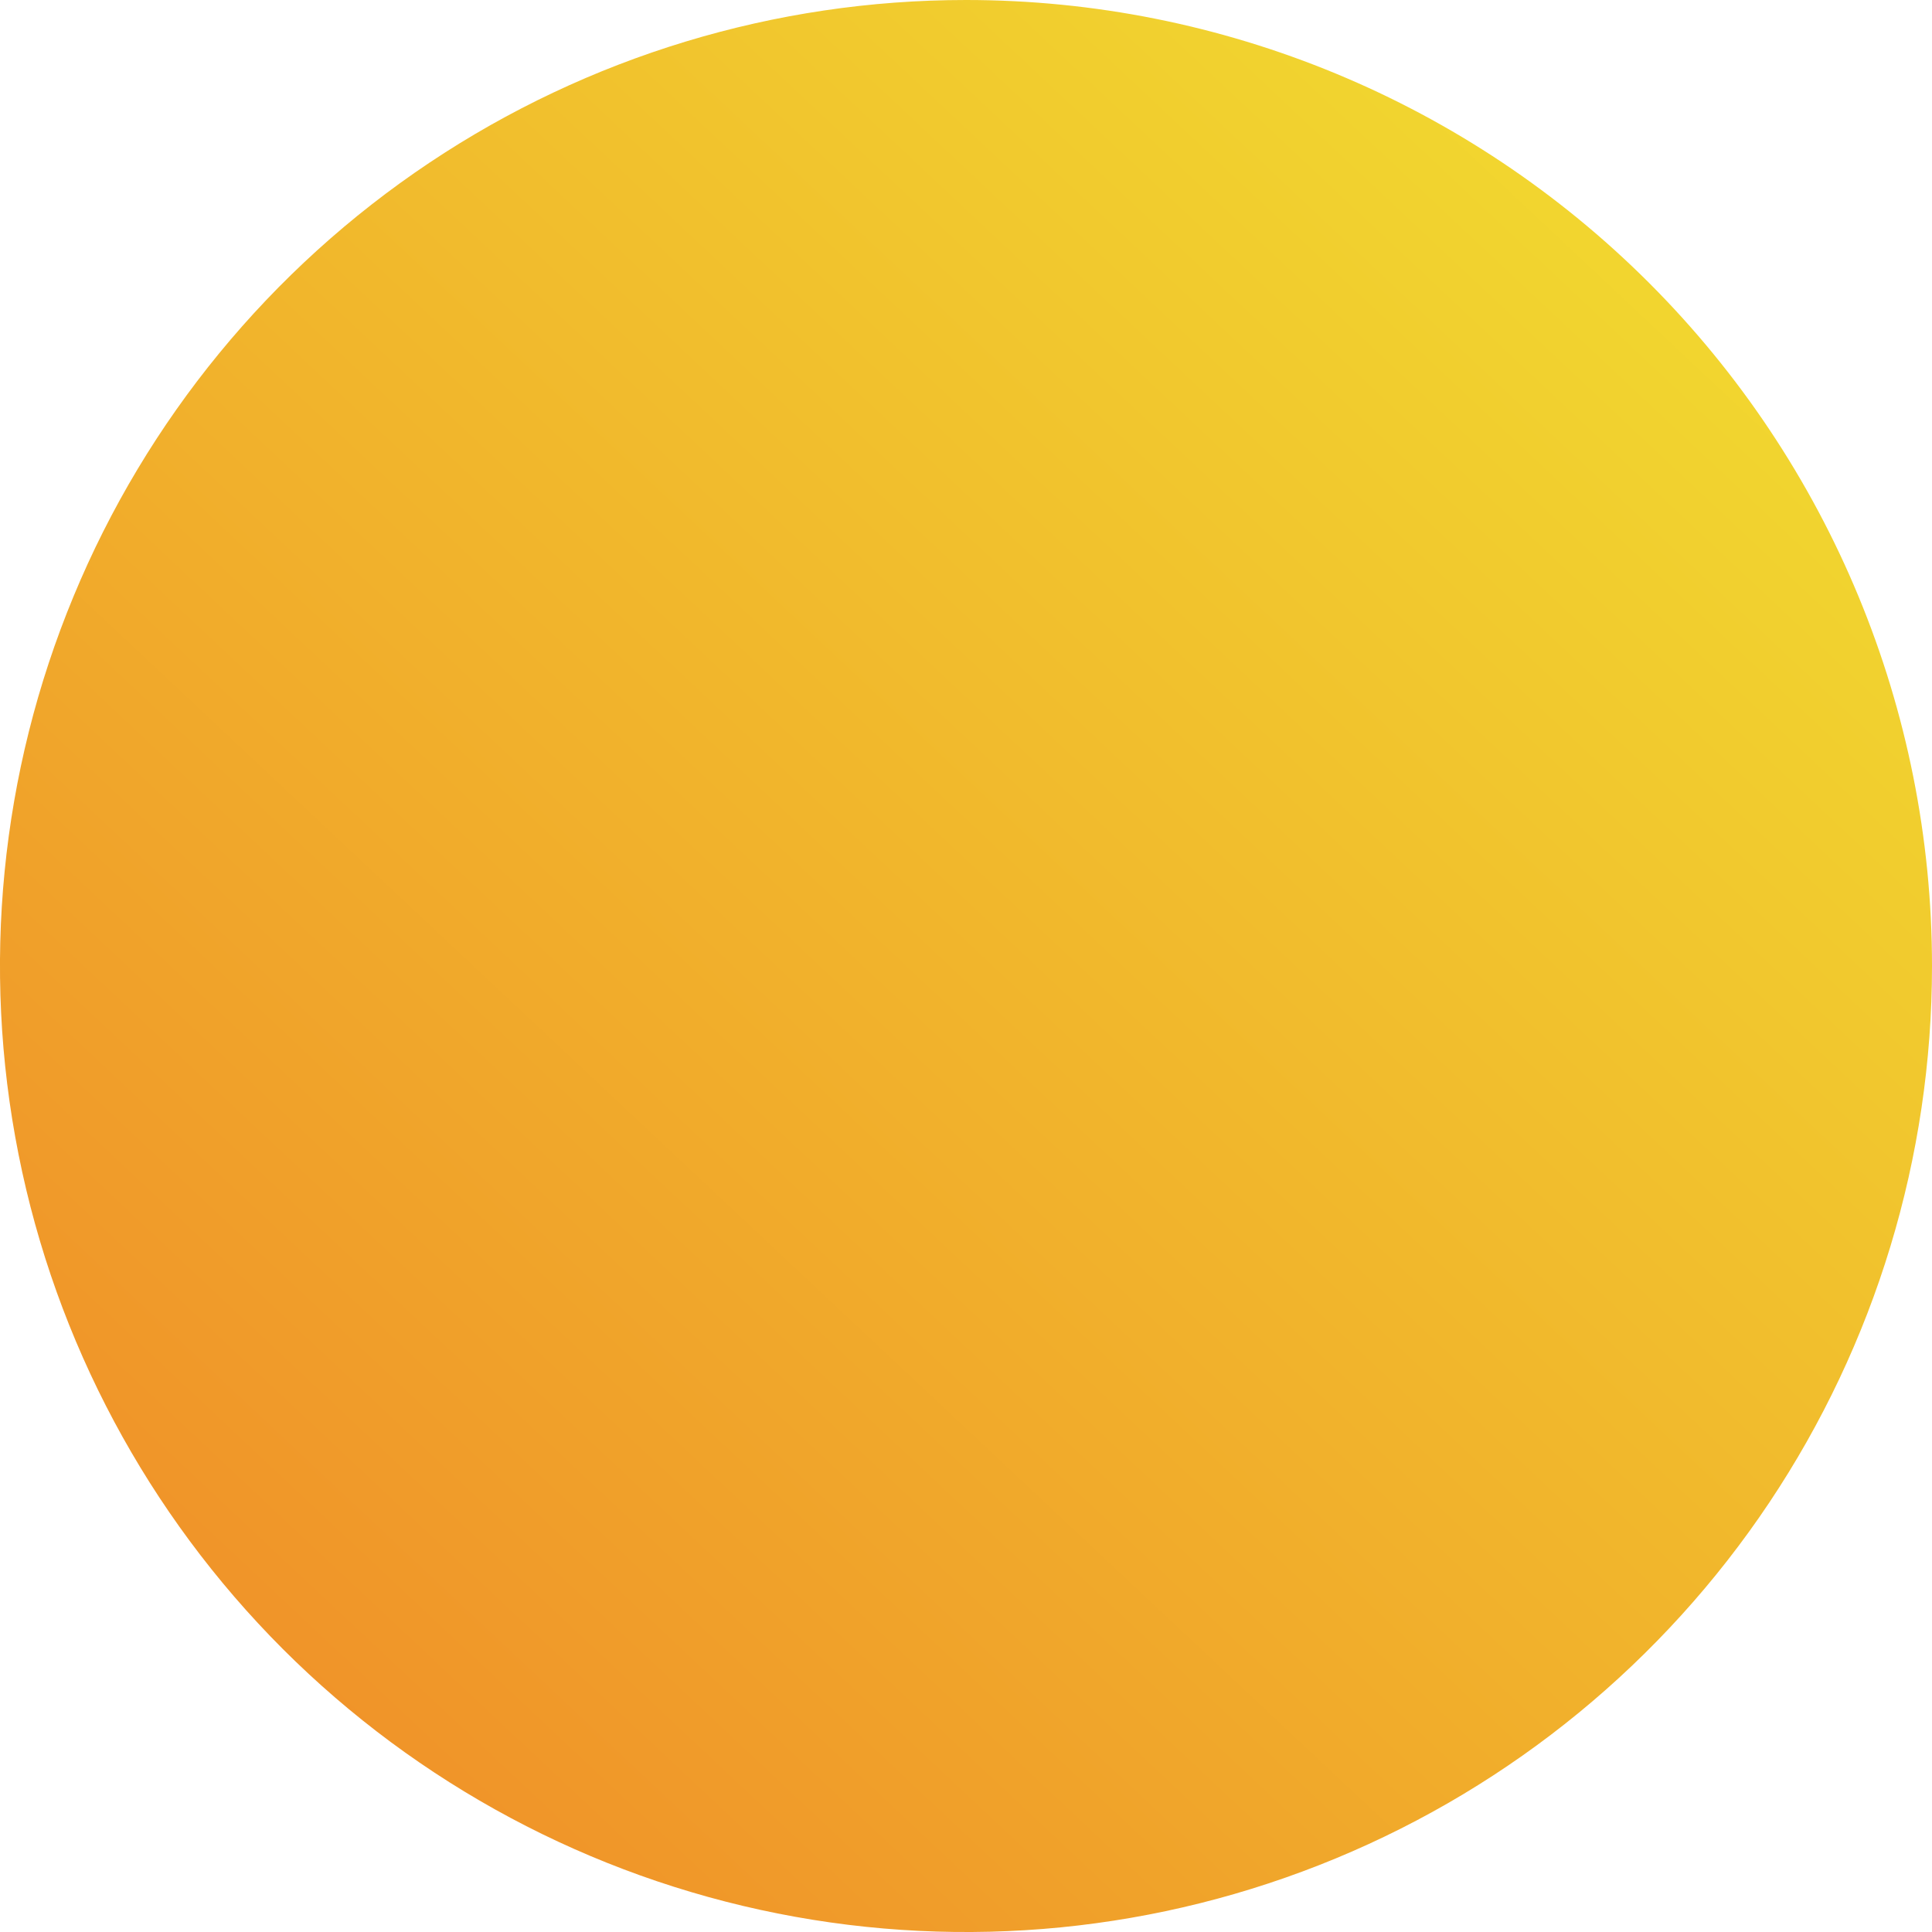 <?xml version="1.0" encoding="UTF-8"?> <svg xmlns="http://www.w3.org/2000/svg" width="30" height="30" viewBox="0 0 30 30" fill="none"> <path d="M30 15C30 17.967 29.12 20.867 27.472 23.334C25.824 25.8 23.481 27.723 20.74 28.858C17.999 29.994 14.983 30.291 12.074 29.712C9.164 29.133 6.491 27.704 4.393 25.607C2.296 23.509 0.867 20.836 0.288 17.926C-0.291 15.017 0.006 12.001 1.142 9.26C2.277 6.519 4.2 4.176 6.666 2.528C9.133 0.88 12.033 -4.94696e-07 15 -4.13011e-07C18.978 -3.03473e-07 22.794 1.58 25.607 4.393C28.42 7.206 30 11.022 30 15" fill="url(#paint0_linear_966_3289)"></path> <defs> <linearGradient id="paint0_linear_966_3289" x1="30" y1="-4.412" x2="-10.588" y2="38.824" gradientUnits="userSpaceOnUse"> <stop stop-color="#F2EA31"></stop> <stop offset="1" stop-color="#EF6925"></stop> </linearGradient> </defs> </svg> 